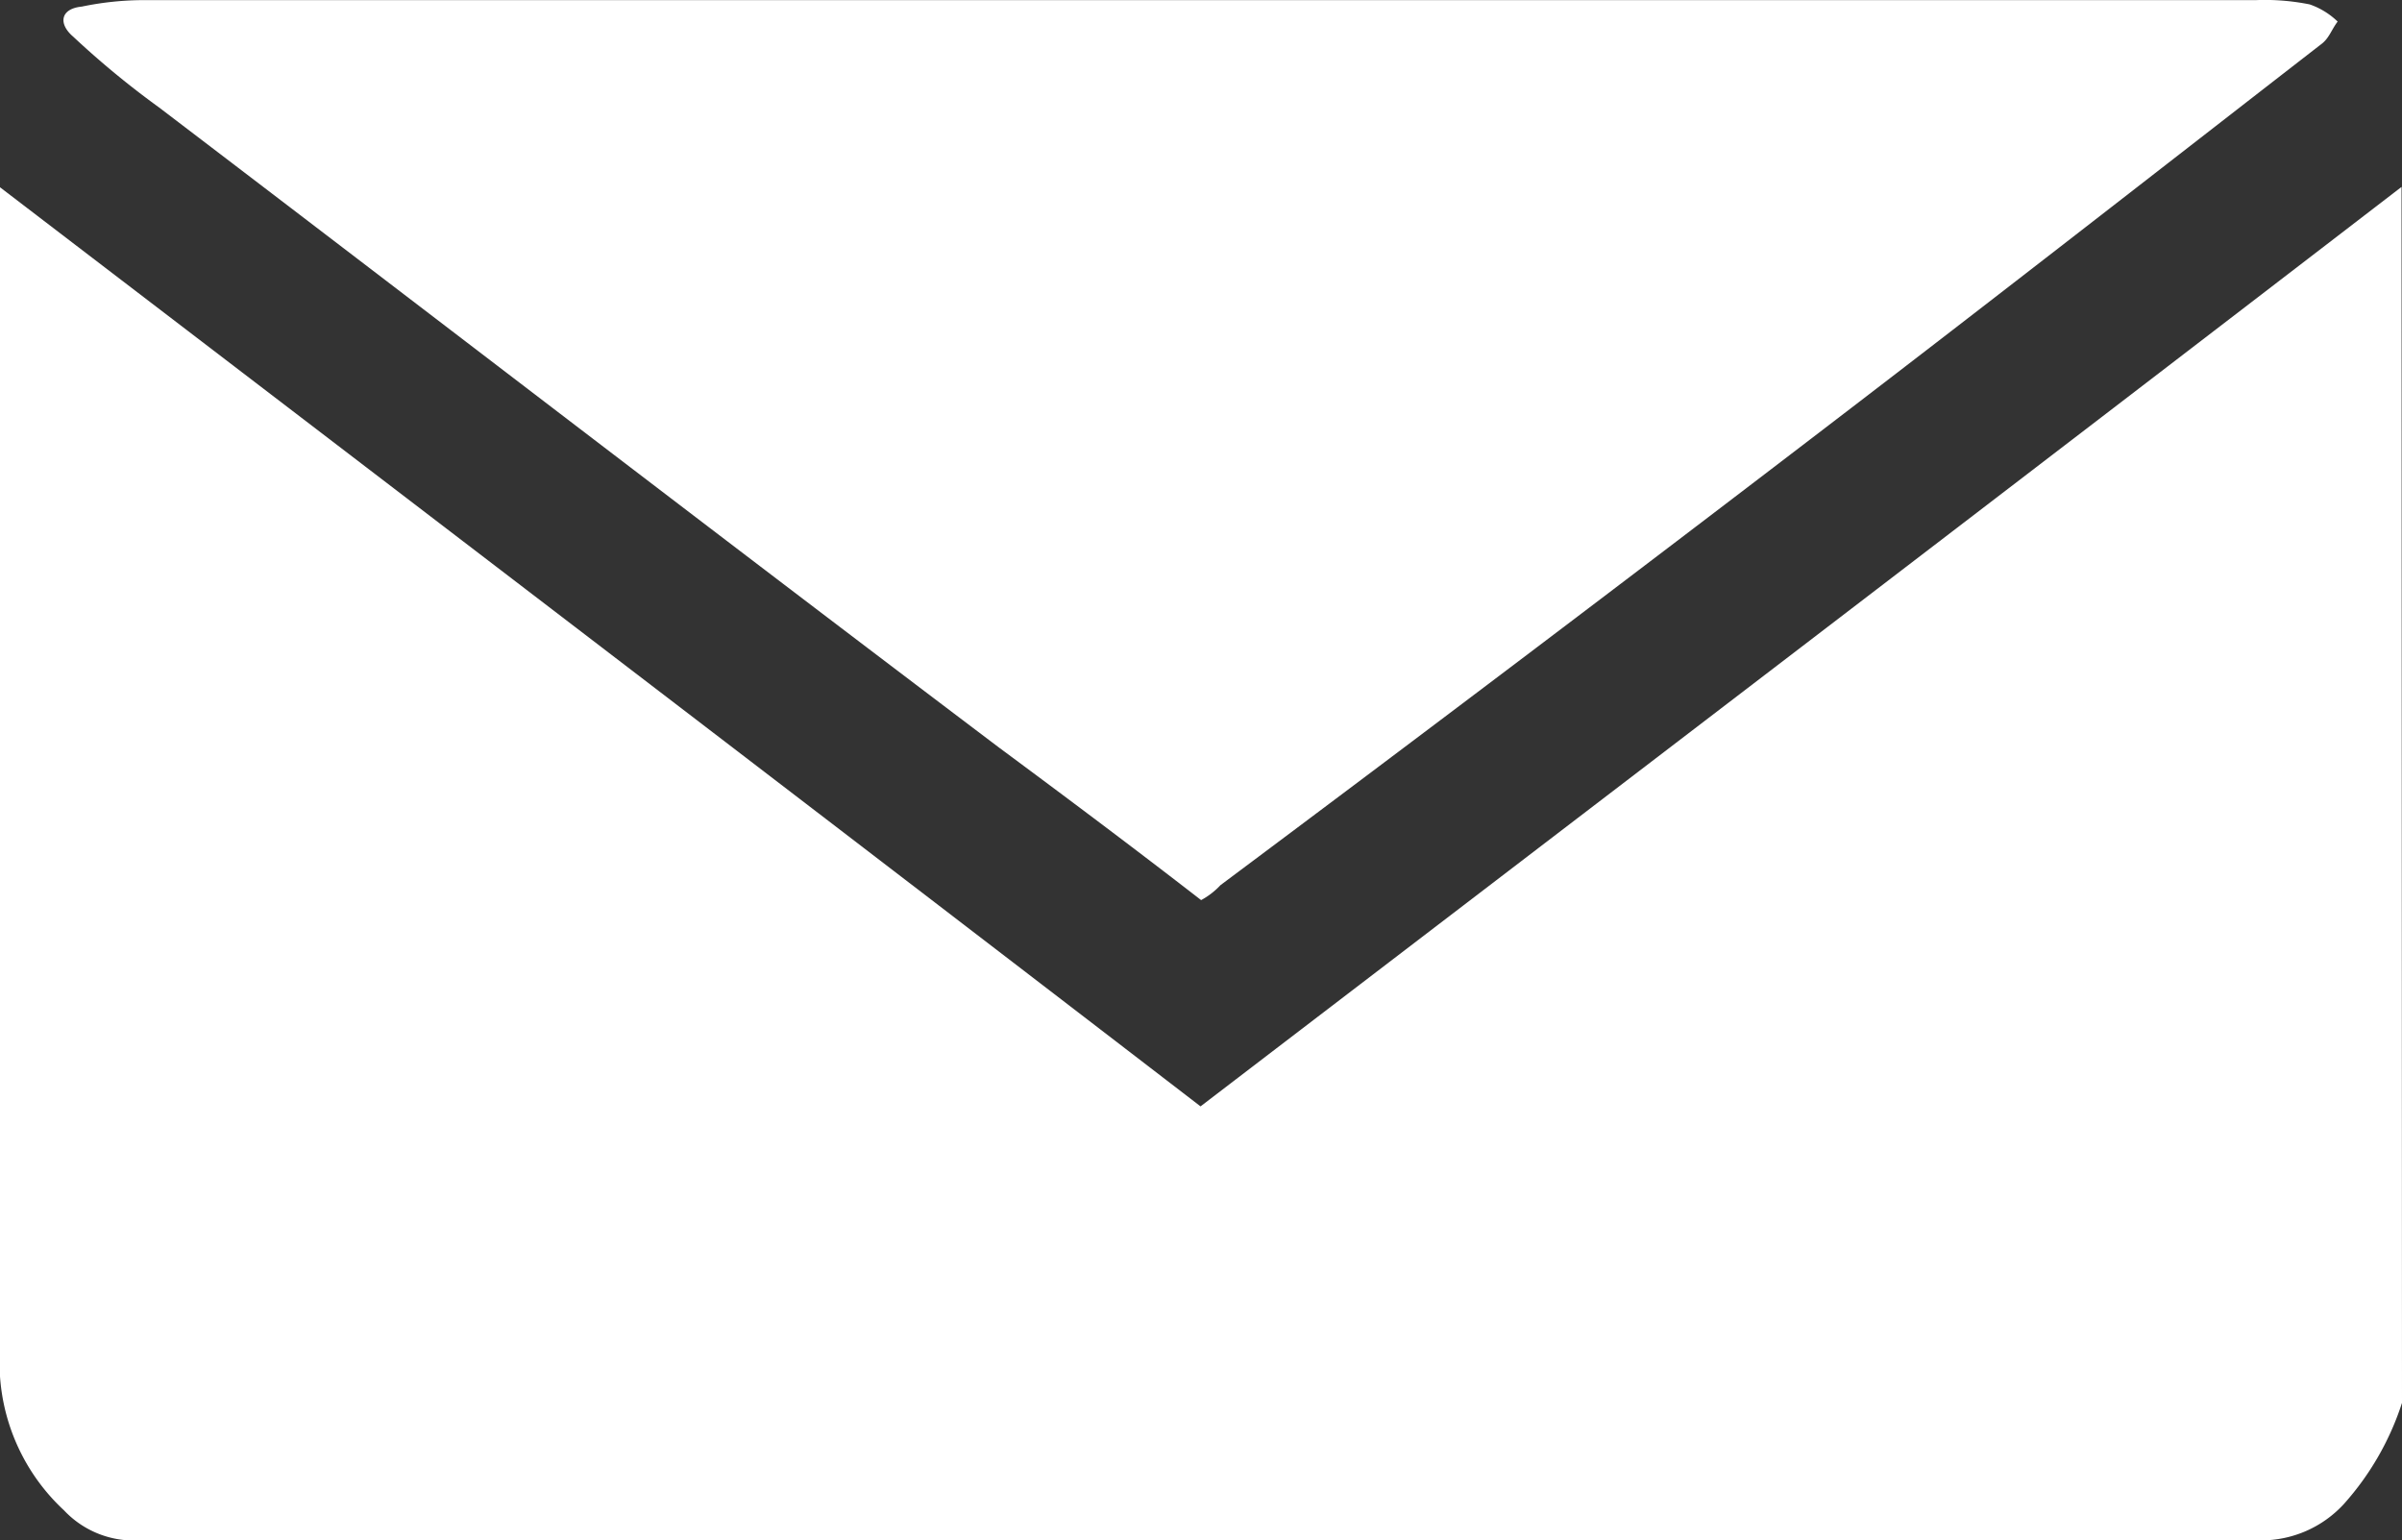 <svg data-name="email icon" xmlns="http://www.w3.org/2000/svg" width="20.714" height="13.285"><rect width="100%" height="100%" fill="#333333" stroke="none"/><path data-name="Path 1442" d="M20.714 12.099a2.425 2.425 0 01-.5.871.967.967 0 01-.723.315H1.2a.826.826 0 01-.648-.259 1.737 1.737 0 01-.556-1.278V1.612c3.465 2.65 6.911 5.281 10.357 7.93 3.465-2.65 6.911-5.281 10.357-7.93z" fill="#fff"/><path data-name="Path 1443" d="M10.358 7.763c-.574-.445-1.167-.889-1.742-1.315C6.189 4.614 3.78 2.761 1.372.927A7.628 7.628 0 01.631.316C.501.205.52.075.705.057a2.646 2.646 0 01.537-.056h18.213a1.955 1.955 0 01.463.037.654.654 0 01.241.148c-.056.074-.074.148-.148.2-1.413 1.096-2.813 2.189-4.243 3.283a553.732 553.732 0 01-5.243 3.965.651.651 0 01-.167.129z" fill="#fff"/></svg>